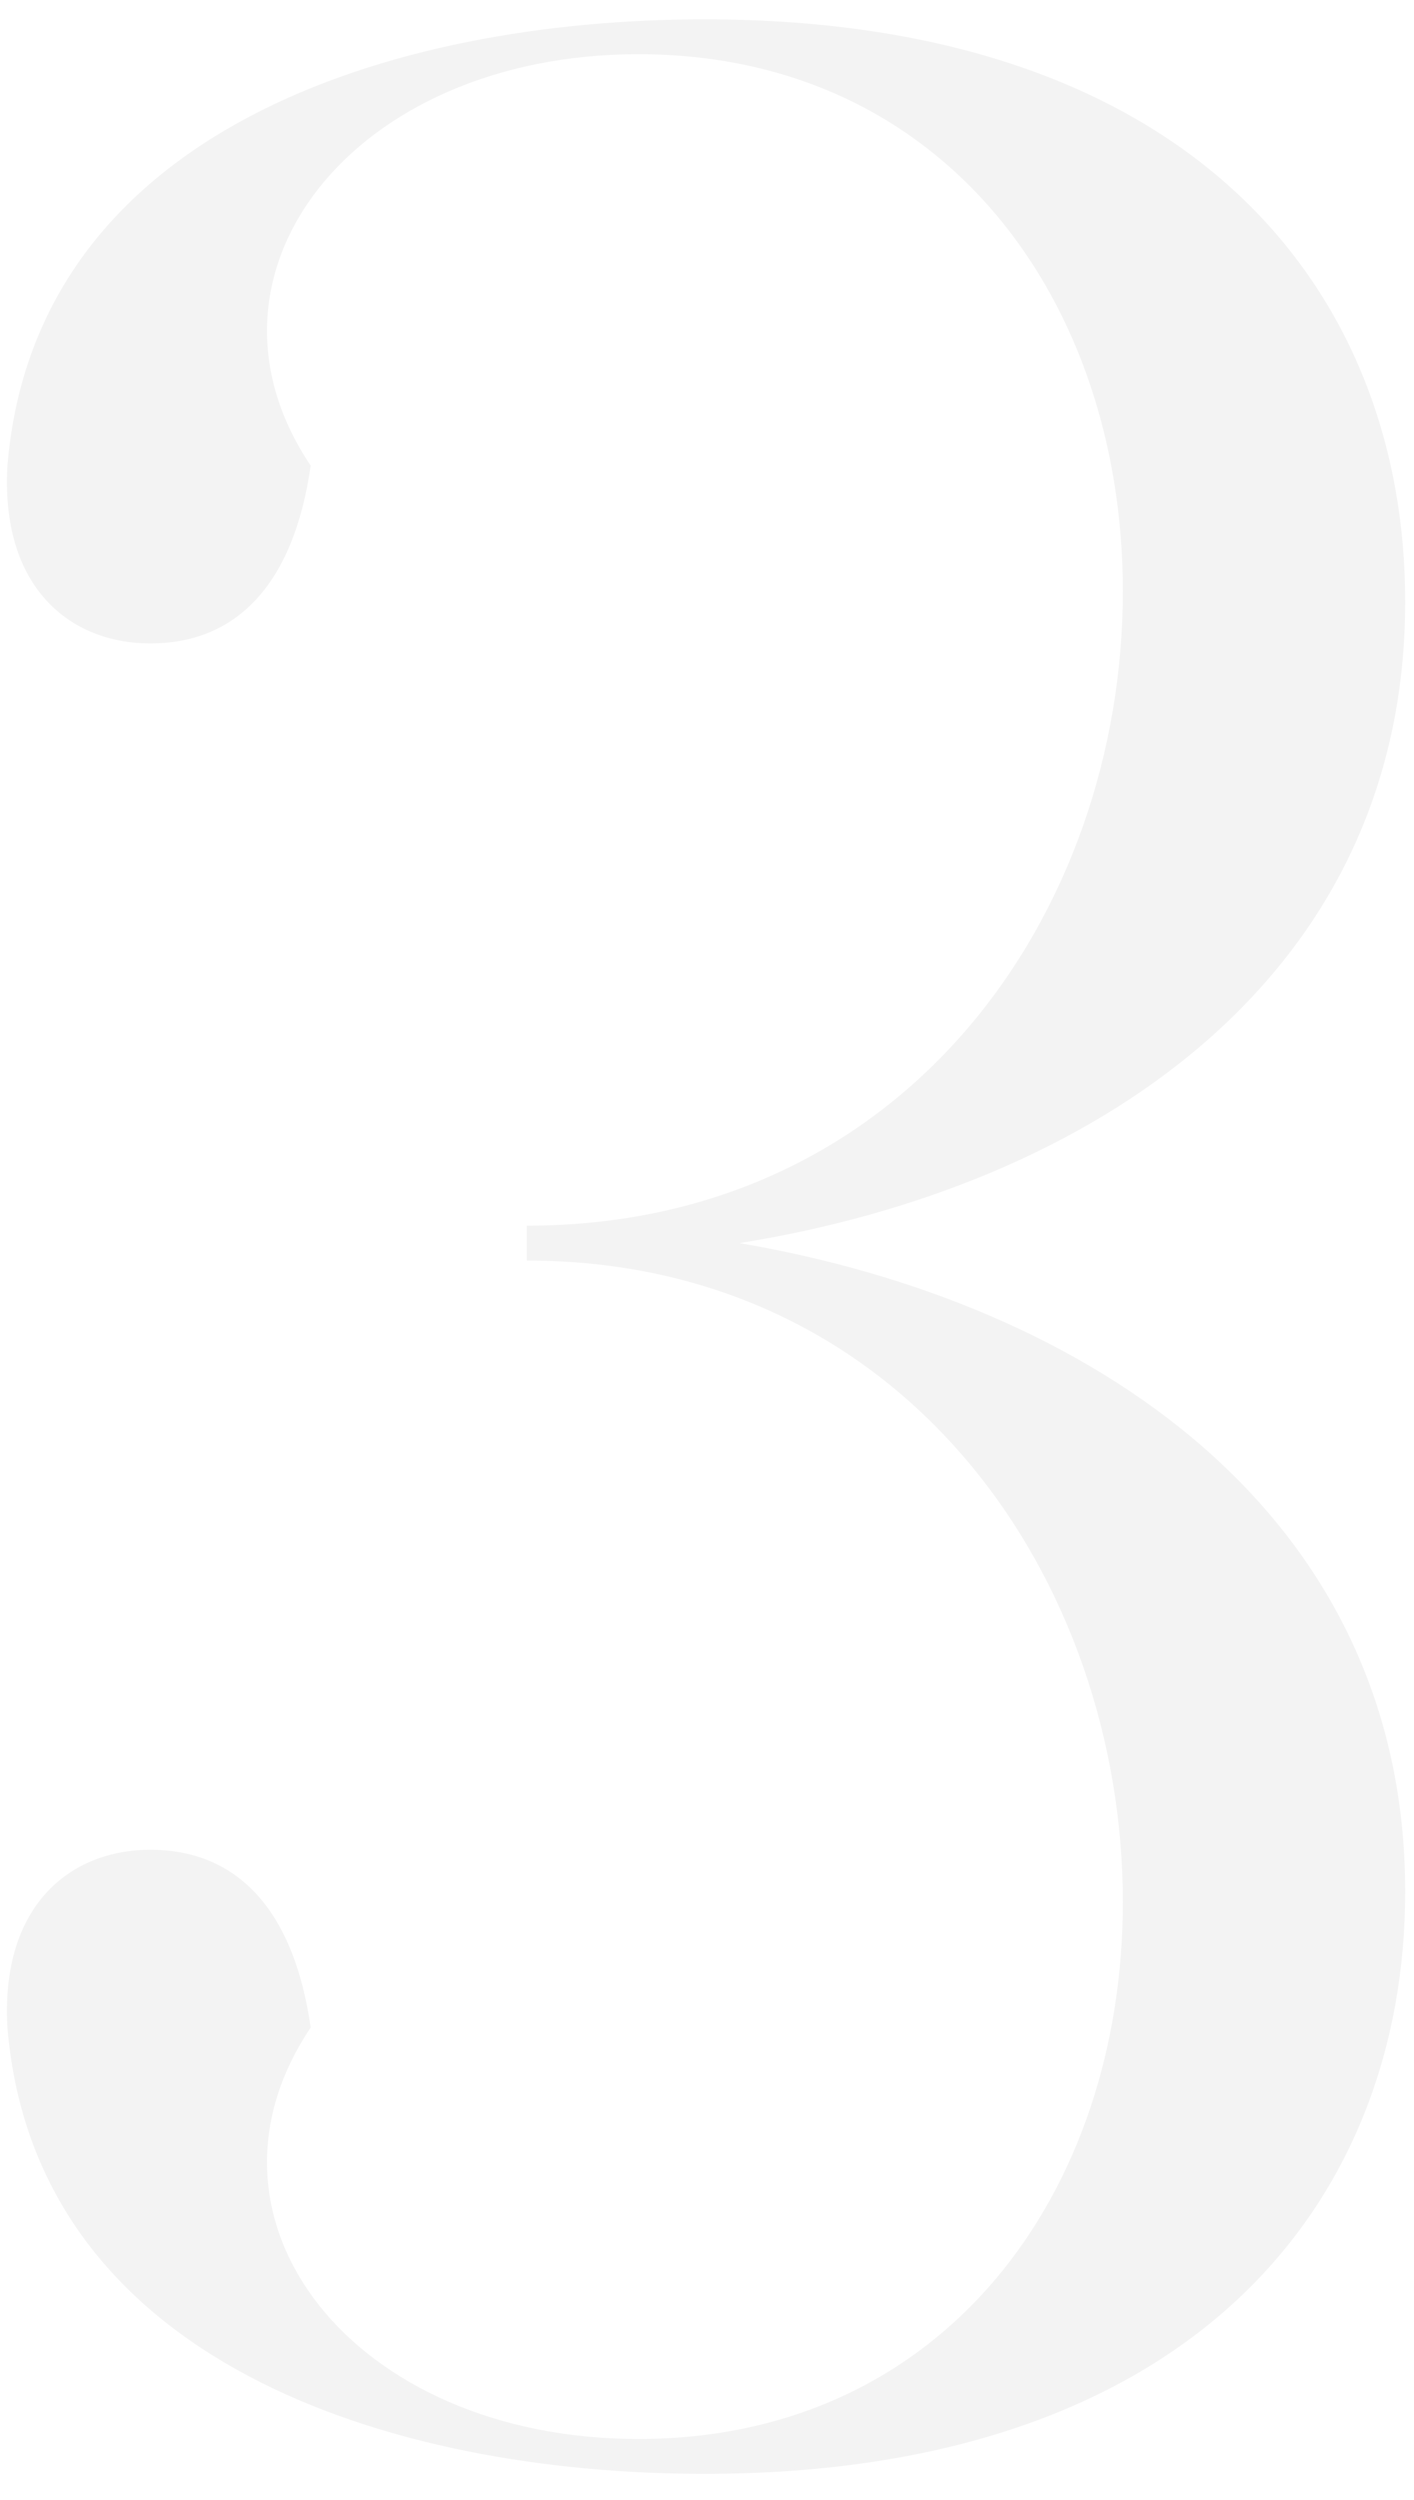 <svg xmlns="http://www.w3.org/2000/svg" width="43" height="76" viewBox="0 0 43 76" fill="none"><path d="M4.572 19.562C2.134 19.562 0.014 17.866 0.226 14.156C1.074 3.98 11.886 0.588 21.426 0.588C36.266 0.588 42.732 8.856 42.732 18.29C42.732 29.844 33.086 36.098 22.486 37.794C33.086 39.596 42.732 45.956 42.732 57.51C42.732 66.944 36.266 75.212 21.426 75.212C11.886 75.212 1.074 71.82 0.226 61.644C0.014 57.934 2.134 56.238 4.572 56.238C7.116 56.238 8.918 57.934 9.448 61.644C5.526 67.474 10.72 74.152 19.412 74.152C28.74 74.152 34.146 66.626 34.146 57.828C34.146 48.076 27.574 38.324 16.02 38.324V37.264C27.574 37.264 34.146 27.724 34.146 17.972C34.146 9.174 28.74 1.648 19.412 1.648C10.72 1.648 5.526 8.326 9.448 14.156C8.918 17.866 7.116 19.562 4.572 19.562Z" fill="black" fill-opacity="0.05"></path></svg>